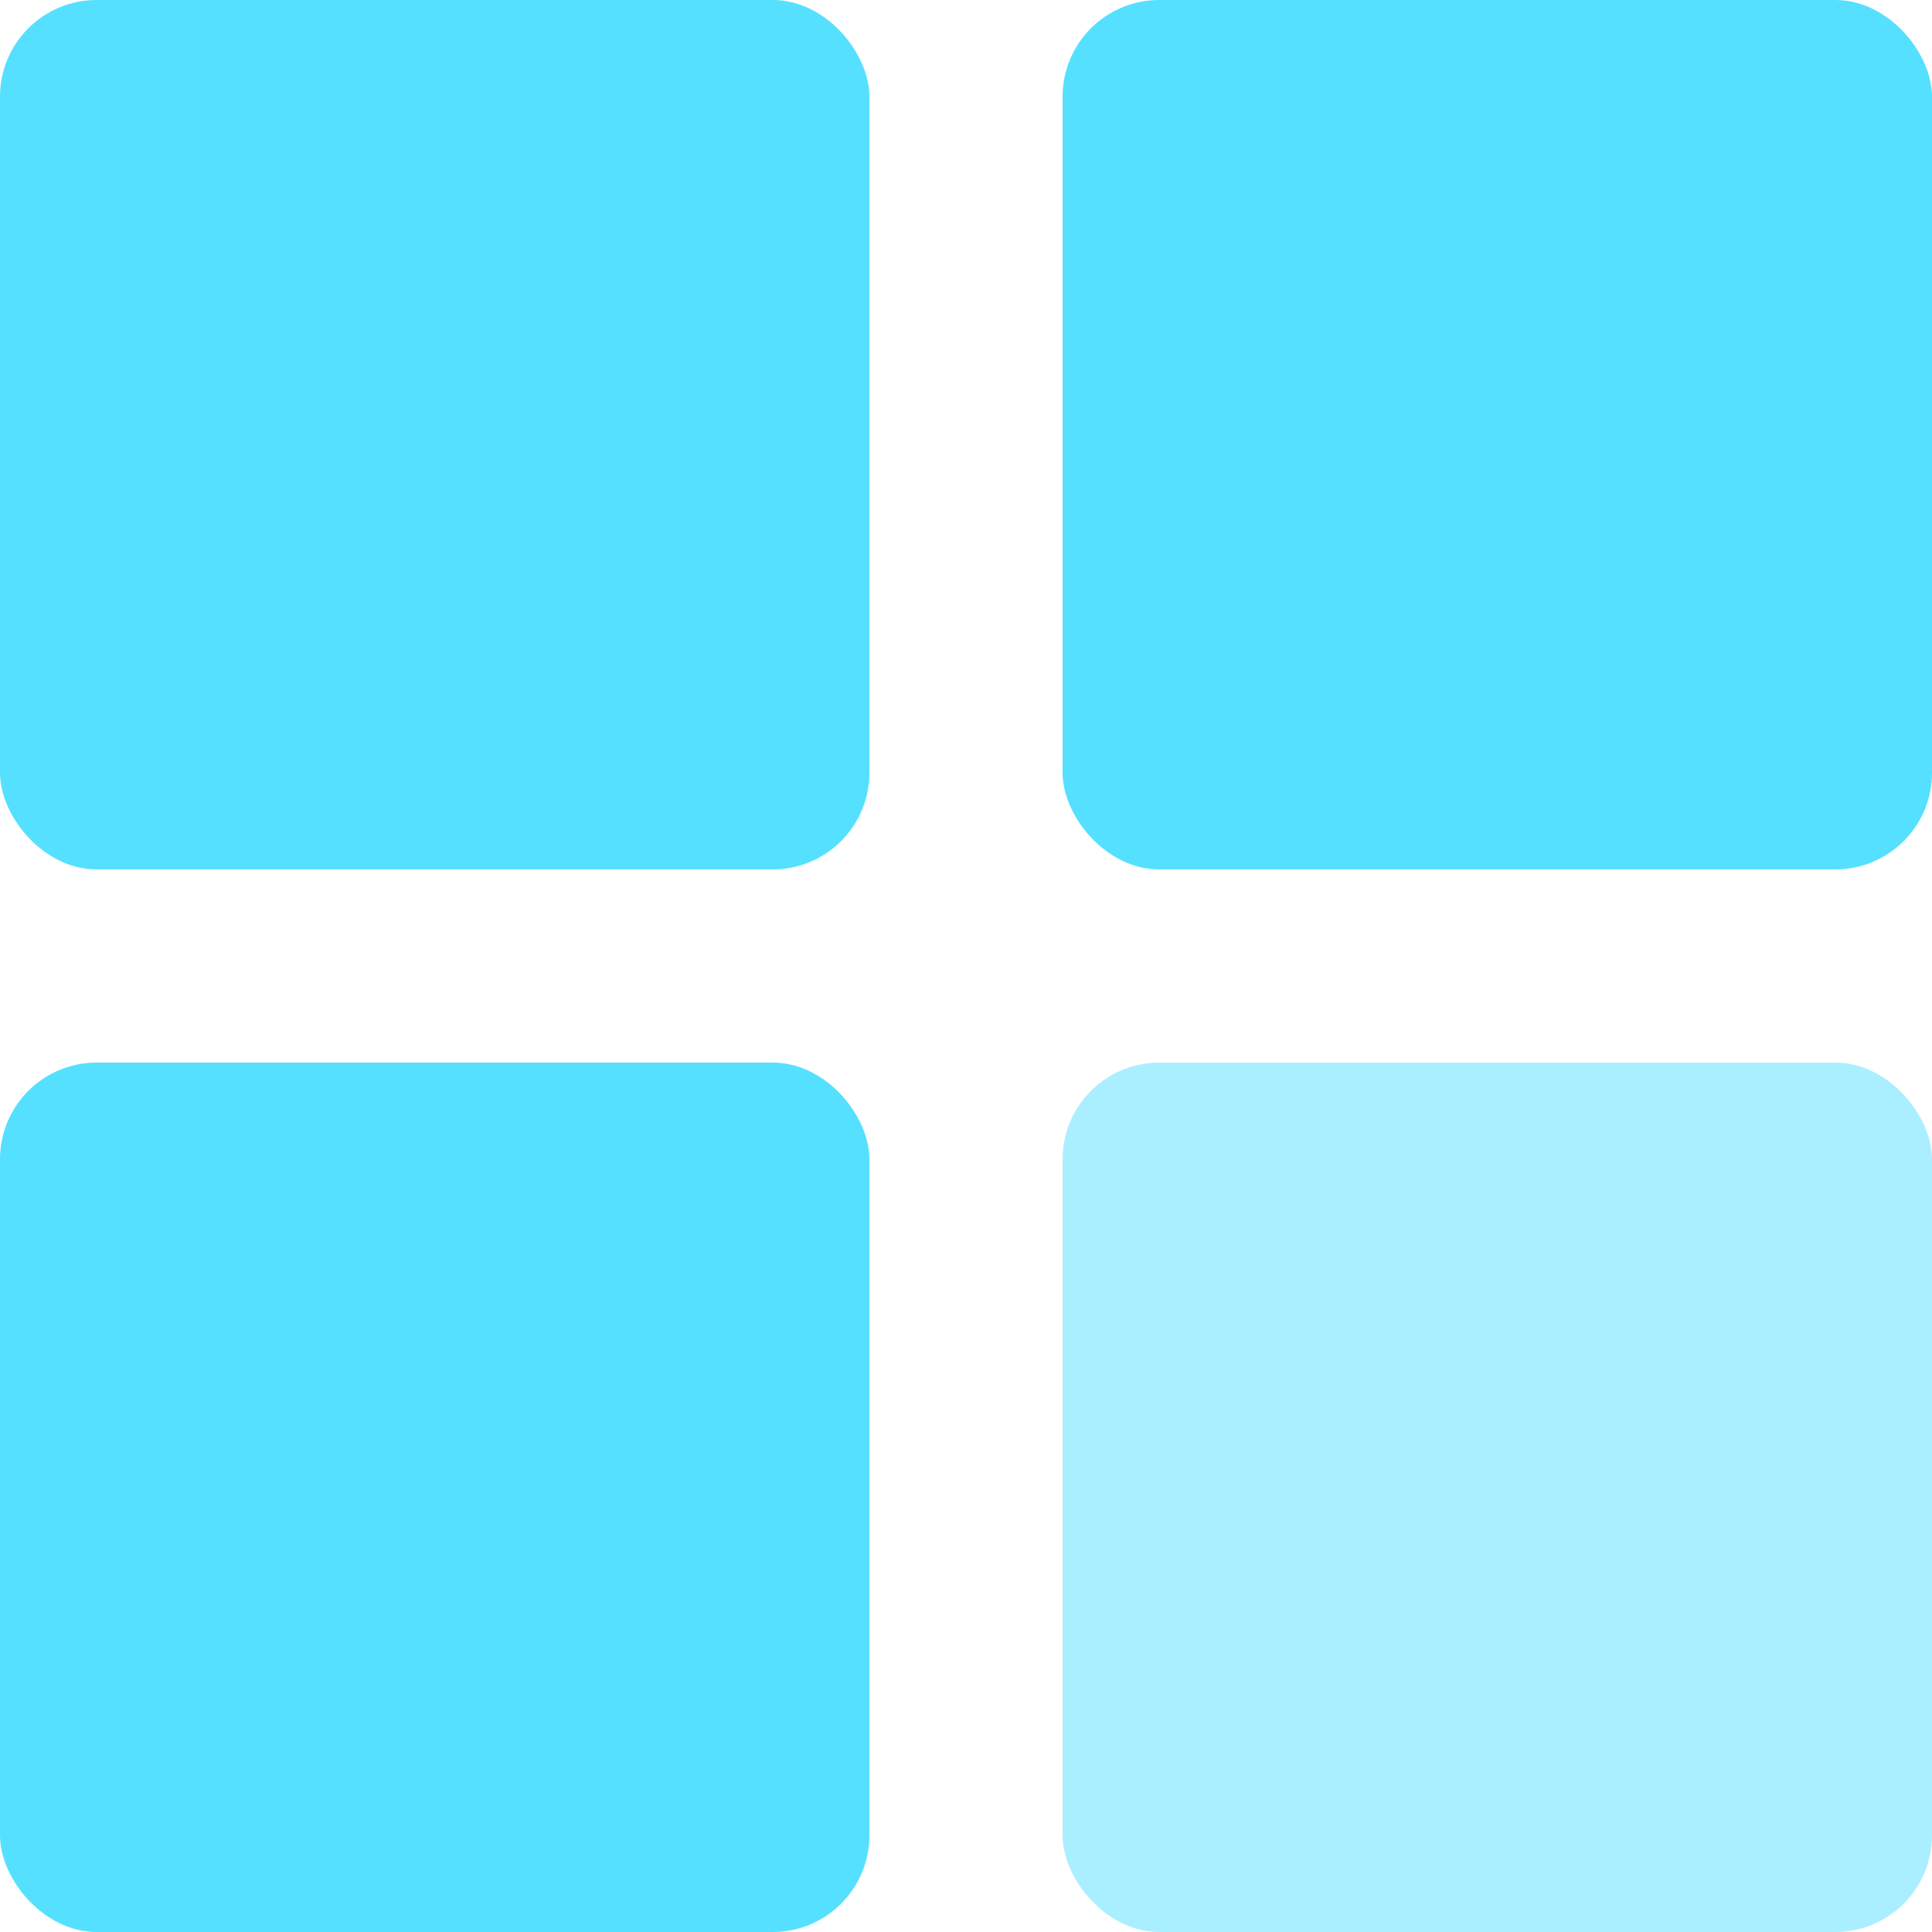 <svg width="20" height="20" viewBox="0 0 20 20" fill="none" xmlns="http://www.w3.org/2000/svg">
<rect width="9" height="9" rx="1" fill="#56E0FF"/>
<rect y="11" width="9" height="9" rx="1" fill="#56E0FF"/>
<rect x="11" width="9" height="9" rx="1" fill="#56E0FF"/>
<rect opacity="0.5" x="11" y="11" width="9" height="9" rx="1" fill="#56E0FF"/>
</svg>
